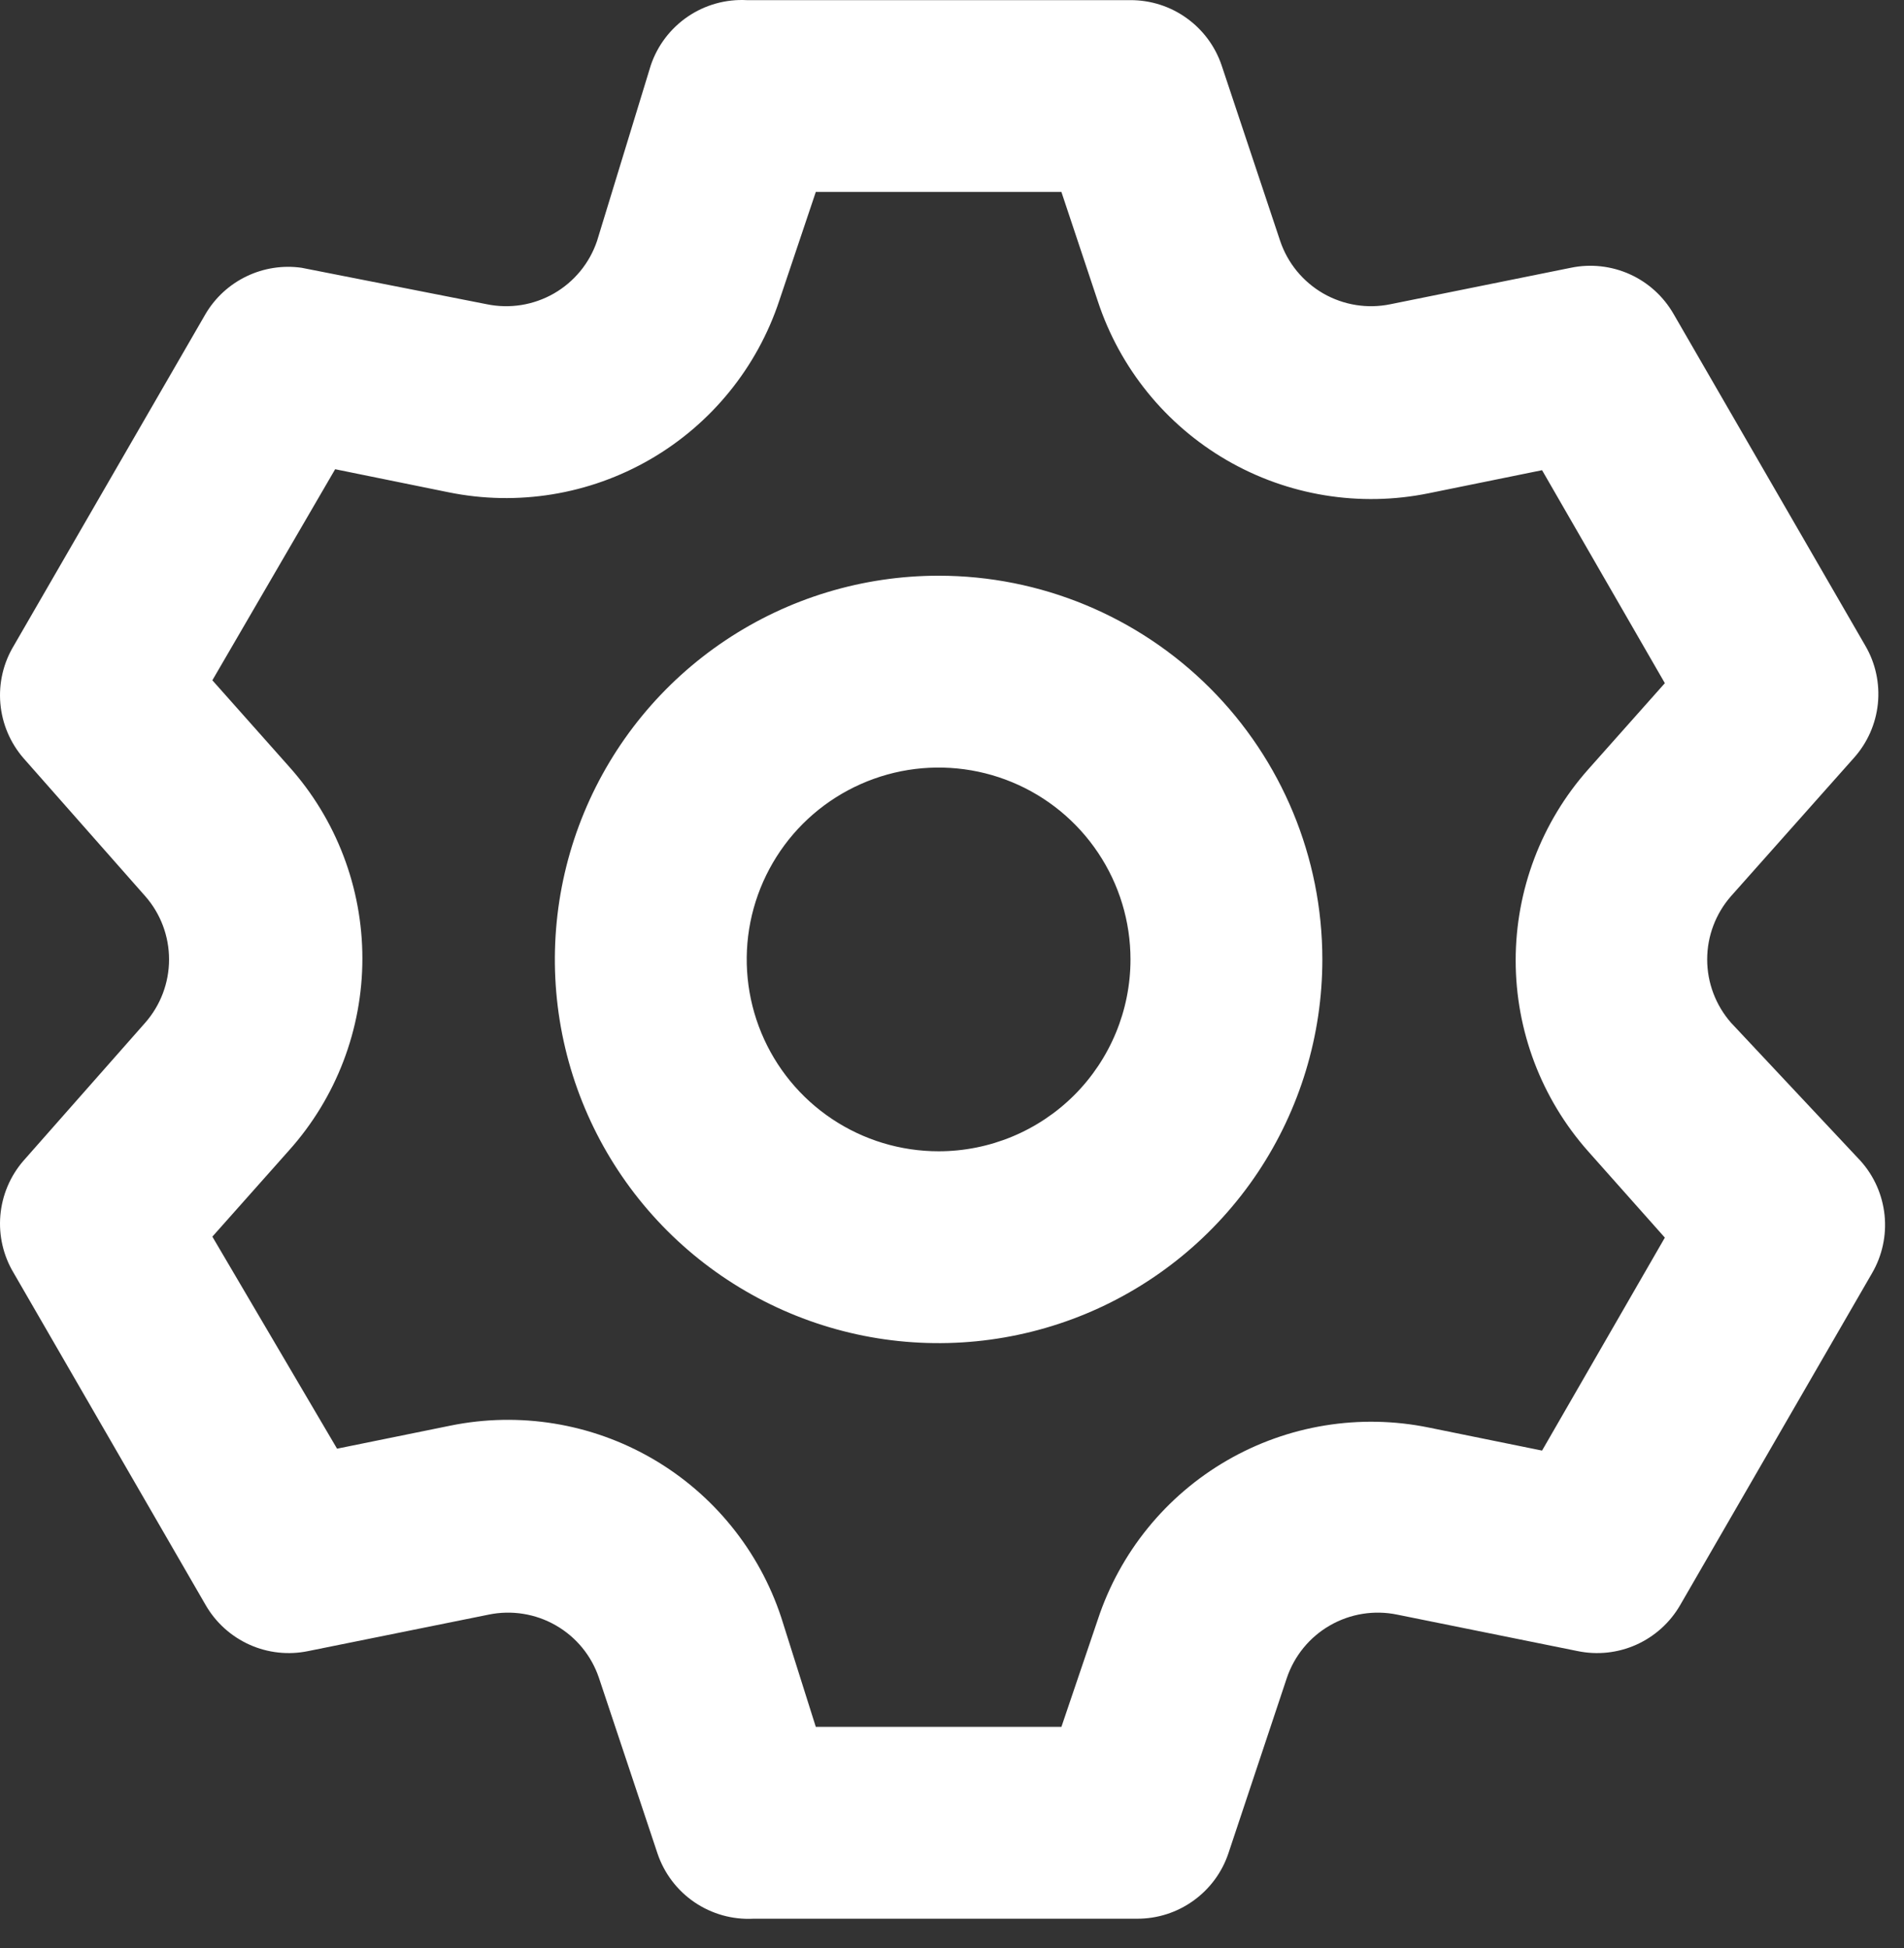 <svg width="43" height="44" viewBox="0 0 43 44" fill="none" xmlns="http://www.w3.org/2000/svg">
<rect x="0" y="0" width="43" height="44" fill="#333333" stroke="none"/>
<path d="M39.094 23.1C38.747 22.704 38.555 22.196 38.555 21.67C38.555 21.143 38.747 20.635 39.094 20.24L41.867 17.12C42.173 16.779 42.363 16.35 42.41 15.894C42.456 15.439 42.358 14.98 42.127 14.585L37.794 7.088C37.566 6.693 37.22 6.379 36.803 6.192C36.387 6.006 35.922 5.955 35.476 6.048L31.402 6.871C30.884 6.978 30.345 6.892 29.886 6.629C29.427 6.365 29.08 5.943 28.911 5.441L27.589 1.476C27.444 1.046 27.167 0.672 26.797 0.408C26.428 0.143 25.985 0.002 25.531 0.003H16.864C16.392 -0.022 15.924 0.109 15.533 0.375C15.142 0.641 14.848 1.028 14.697 1.476L13.484 5.441C13.315 5.943 12.968 6.365 12.509 6.629C12.05 6.892 11.511 6.978 10.992 6.871L6.811 6.048C6.387 5.988 5.956 6.055 5.57 6.24C5.184 6.425 4.862 6.72 4.644 7.088L0.311 14.585C0.075 14.976 -0.031 15.432 0.008 15.887C0.047 16.343 0.229 16.774 0.527 17.12L3.279 20.24C3.627 20.635 3.818 21.143 3.818 21.67C3.818 22.196 3.627 22.704 3.279 23.1L0.527 26.22C0.229 26.565 0.047 26.997 0.008 27.452C-0.031 27.907 0.075 28.363 0.311 28.755L4.644 36.251C4.872 36.647 5.219 36.96 5.635 37.147C6.051 37.334 6.516 37.384 6.962 37.291L11.036 36.468C11.554 36.361 12.094 36.447 12.553 36.711C13.012 36.974 13.358 37.396 13.527 37.898L14.849 41.863C15 42.311 15.293 42.698 15.684 42.964C16.076 43.23 16.543 43.361 17.016 43.336H25.683C26.137 43.337 26.58 43.196 26.949 42.931C27.319 42.667 27.596 42.293 27.741 41.863L29.062 37.898C29.232 37.396 29.578 36.974 30.037 36.711C30.496 36.447 31.036 36.361 31.554 36.468L35.627 37.291C36.074 37.384 36.539 37.334 36.955 37.147C37.371 36.96 37.718 36.647 37.946 36.251L42.279 28.755C42.509 28.359 42.608 27.9 42.561 27.445C42.514 26.989 42.325 26.561 42.019 26.22L39.094 23.1ZM35.866 26.003L37.599 27.953L34.826 32.763L32.269 32.243C30.709 31.924 29.085 32.189 27.707 32.988C26.329 33.787 25.293 35.064 24.794 36.576L23.971 39.003H18.424L17.644 36.533C17.145 35.02 16.109 33.743 14.731 32.944C13.353 32.146 11.73 31.881 10.169 32.2L7.612 32.72L4.796 27.931L6.529 25.981C7.595 24.79 8.184 23.247 8.184 21.648C8.184 20.049 7.595 18.506 6.529 17.315L4.796 15.365L7.569 10.598L10.126 11.118C11.686 11.437 13.31 11.172 14.688 10.373C16.066 9.574 17.102 8.297 17.601 6.785L18.424 4.336H23.971L24.794 6.806C25.293 8.319 26.329 9.596 27.707 10.395C29.085 11.194 30.709 11.459 32.269 11.14L34.826 10.62L37.599 15.43L35.866 17.38C34.812 18.569 34.23 20.102 34.23 21.691C34.23 23.28 34.812 24.814 35.866 26.003ZM21.198 13.003C19.483 13.003 17.808 13.511 16.383 14.463C14.957 15.416 13.847 16.769 13.191 18.353C12.535 19.937 12.363 21.679 12.697 23.36C13.032 25.042 13.857 26.586 15.069 27.798C16.281 29.01 17.826 29.835 19.507 30.17C21.188 30.504 22.93 30.332 24.514 29.677C26.098 29.021 27.451 27.91 28.404 26.485C29.356 25.059 29.864 23.384 29.864 21.67C29.864 19.371 28.951 17.167 27.326 15.541C25.7 13.916 23.496 13.003 21.198 13.003ZM21.198 26.003C20.34 26.003 19.503 25.749 18.79 25.273C18.077 24.797 17.522 24.12 17.194 23.328C16.866 22.536 16.78 21.665 16.947 20.824C17.115 19.984 17.527 19.212 18.133 18.605C18.739 18 19.512 17.587 20.352 17.419C21.193 17.252 22.064 17.338 22.856 17.666C23.648 17.994 24.324 18.549 24.8 19.262C25.277 19.975 25.531 20.813 25.531 21.67C25.531 22.819 25.074 23.921 24.262 24.734C23.449 25.546 22.347 26.003 21.198 26.003Z" fill="white"/>
</svg>
